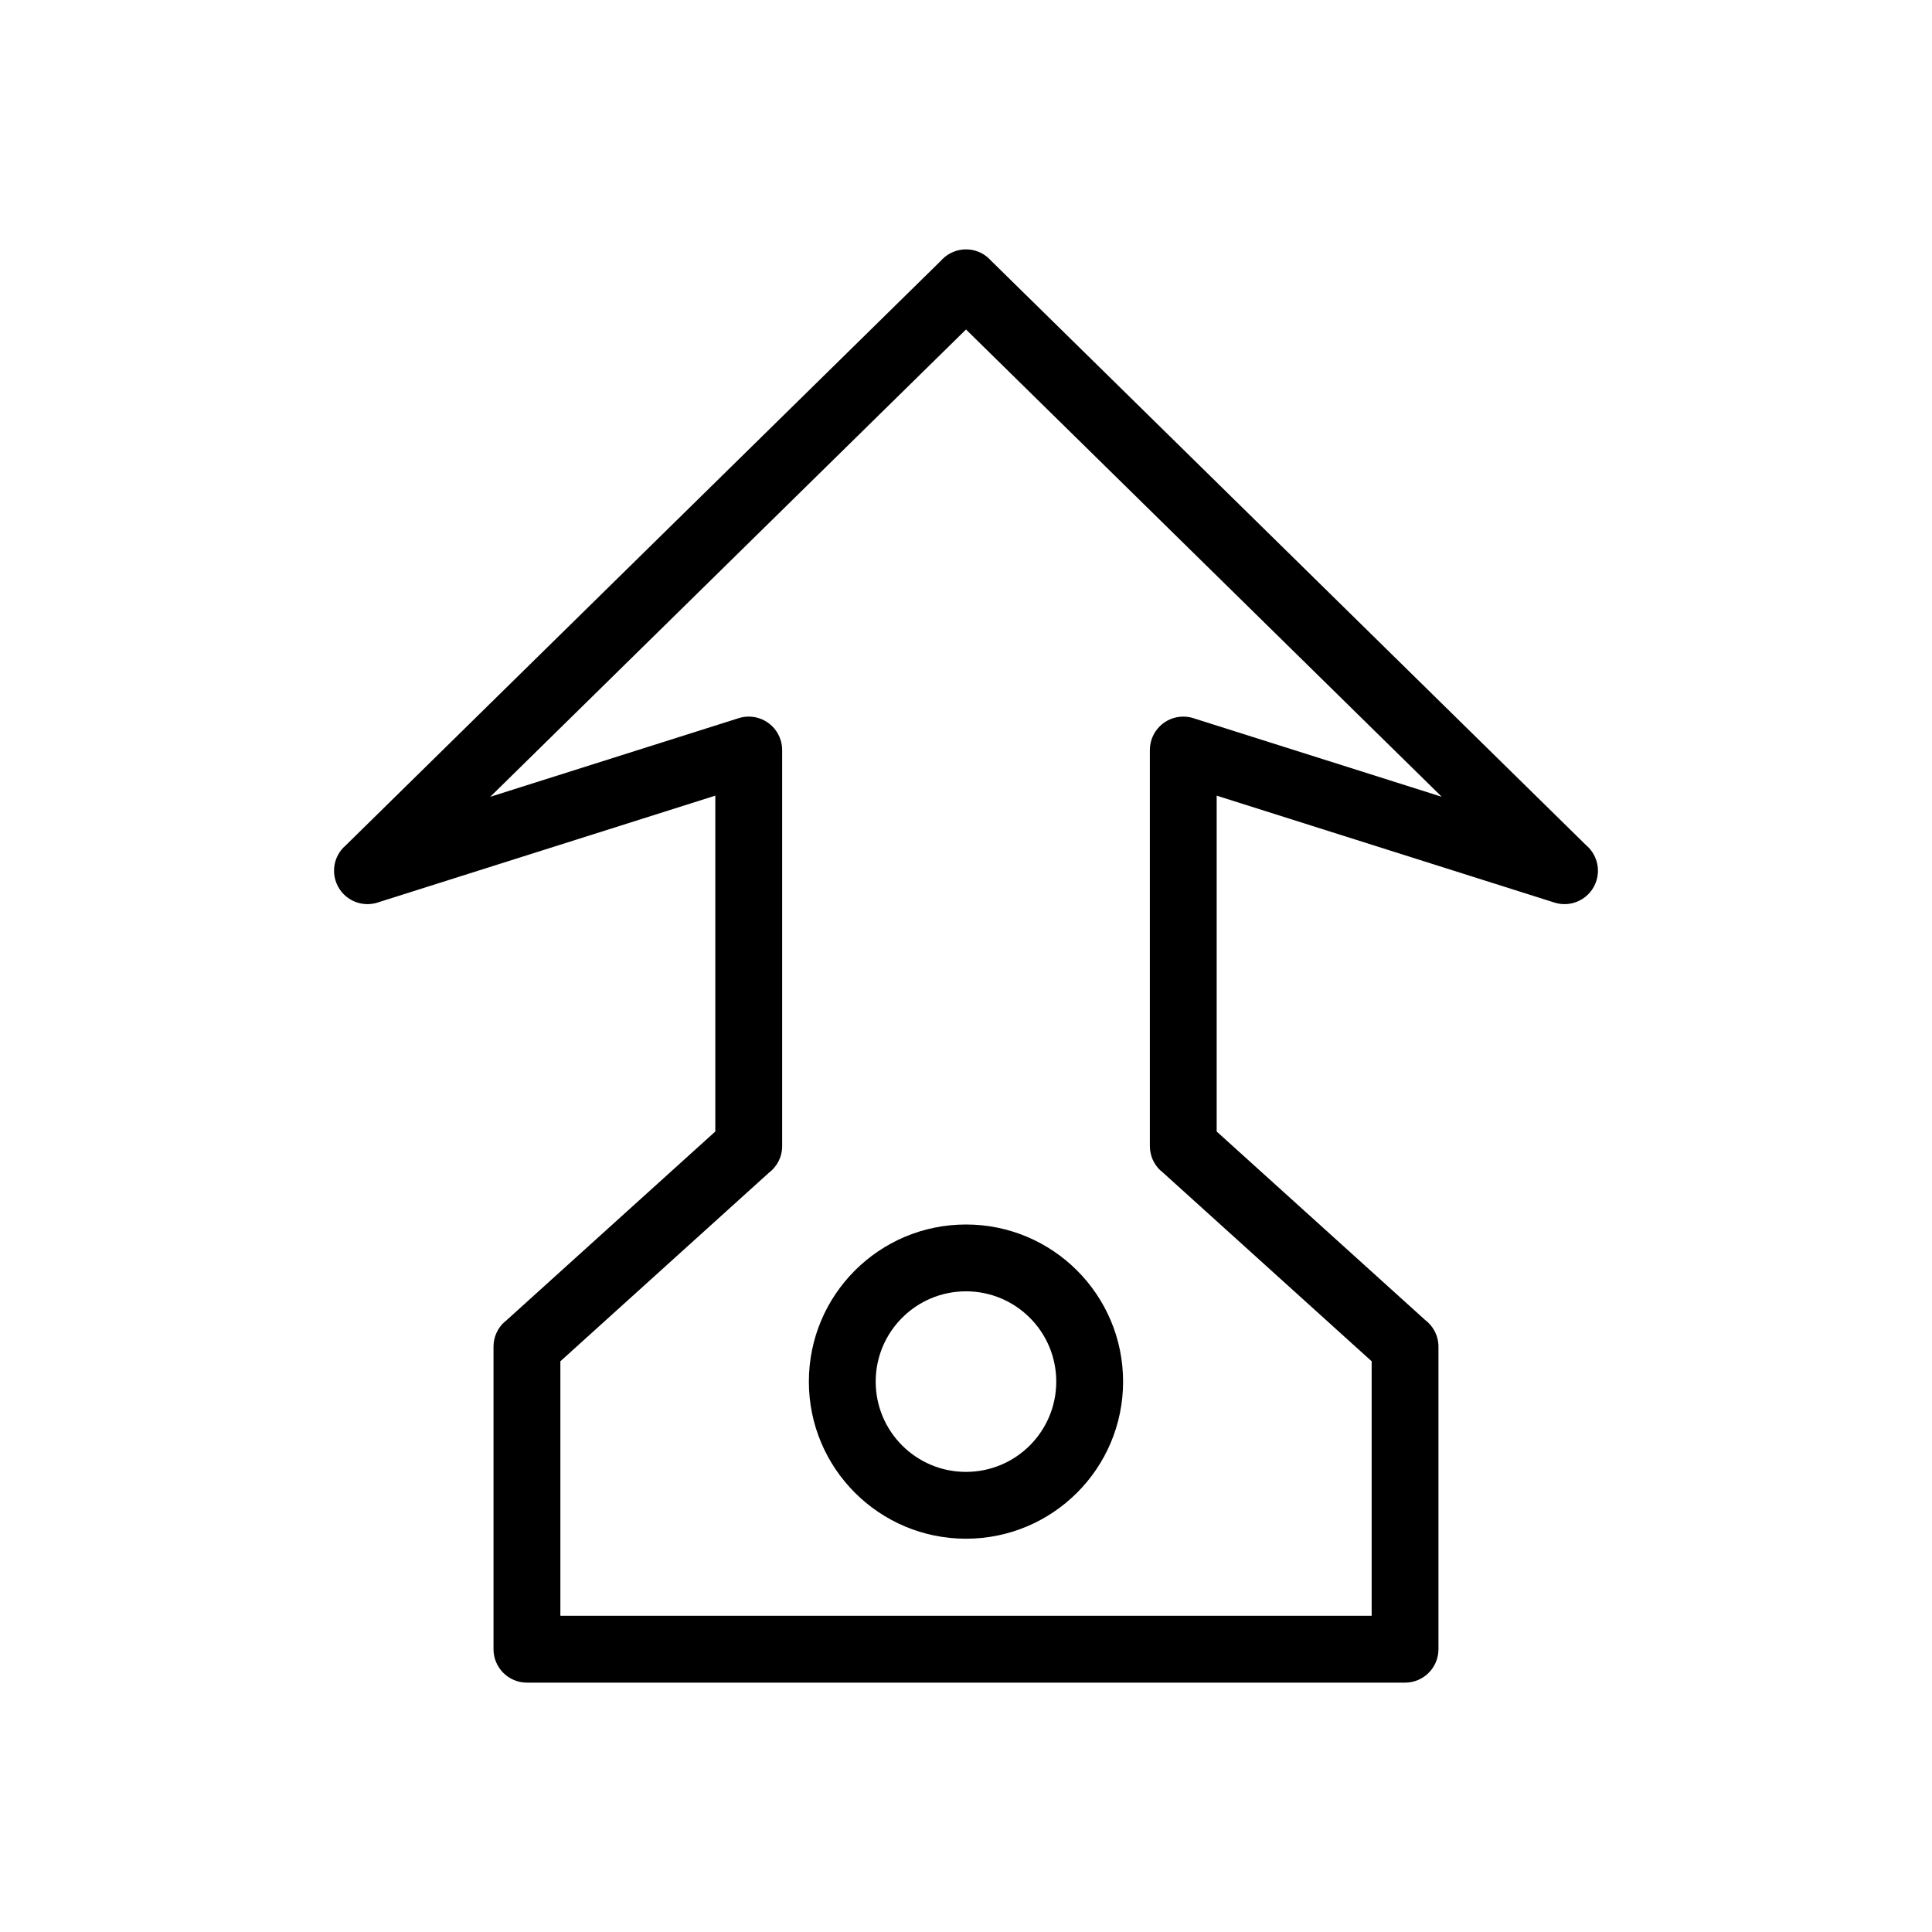 <?xml version="1.0" encoding="UTF-8"?>
<!-- Uploaded to: ICON Repo, www.svgrepo.com, Generator: ICON Repo Mixer Tools -->
<svg fill="#000000" width="800px" height="800px" version="1.1" viewBox="144 144 512 512" xmlns="http://www.w3.org/2000/svg">
 <g>
  <path d="m400 231.32-126.08 123.84 65.828-20.836v-0.004c4.664-1.477 9.641 1.109 11.117 5.769 0.301 0.953 0.434 1.918 0.414 2.867v104.78c0 2.906-1.398 5.484-3.559 7.098l-55.215 49.918v67.441h215v-67.441l-55.832-50.477-0.027 0.027c-1.934-1.746-2.914-4.152-2.918-6.57v-104.97c0-4.891 3.965-8.855 8.855-8.855 1.051 0 2.062 0.184 3 0.52l65.5 20.73-126.08-123.84zm-164.8 137.13 158.14-155.34c0.109-0.125 0.227-0.25 0.344-0.371 3.426-3.488 9.035-3.539 12.523-0.113l-6.207 6.316 6.191-6.297 158.12 155.32c2.66 2.238 3.859 5.934 2.746 9.457-1.477 4.664-6.453 7.246-11.117 5.769v-0.004l-89.508-28.328v89.004l55.215 49.918c2.16 1.613 3.559 4.195 3.559 7.098v80.18c0 4.891-3.965 8.855-8.855 8.855h-232.71c-4.891 0-8.855-3.965-8.855-8.855v-80.18c0-2.414 0.984-4.82 2.918-6.57l0.027 0.027 55.832-50.477v-89.004l-89.191 28.23c-3.152 1.129-6.809 0.41-9.309-2.133-3.426-3.488-3.379-9.098 0.113-12.523l0.02 0.02z"/>
  <path d="m441.63 510.14c0 11.496-4.66 21.906-12.195 29.441-7.535 7.535-17.945 12.195-29.441 12.195s-21.906-4.66-29.441-12.195c-7.535-7.535-12.195-17.945-12.195-29.441s4.66-21.906 12.195-29.441c7.535-7.535 17.945-12.195 29.441-12.195s21.906 4.66 29.441 12.195c7.535 7.535 12.195 17.945 12.195 29.441zm-24.719 16.918c4.328-4.328 7.008-10.309 7.008-16.918 0-6.606-2.676-12.59-7.008-16.918-4.328-4.328-10.309-7.008-16.918-7.008-6.606 0-12.59 2.676-16.918 7.008-4.328 4.328-7.008 10.309-7.008 16.918 0 6.606 2.676 12.59 7.008 16.918 4.328 4.328 10.309 7.008 16.918 7.008 6.606 0 12.59-2.676 16.918-7.008z"/>
 </g>
</svg>